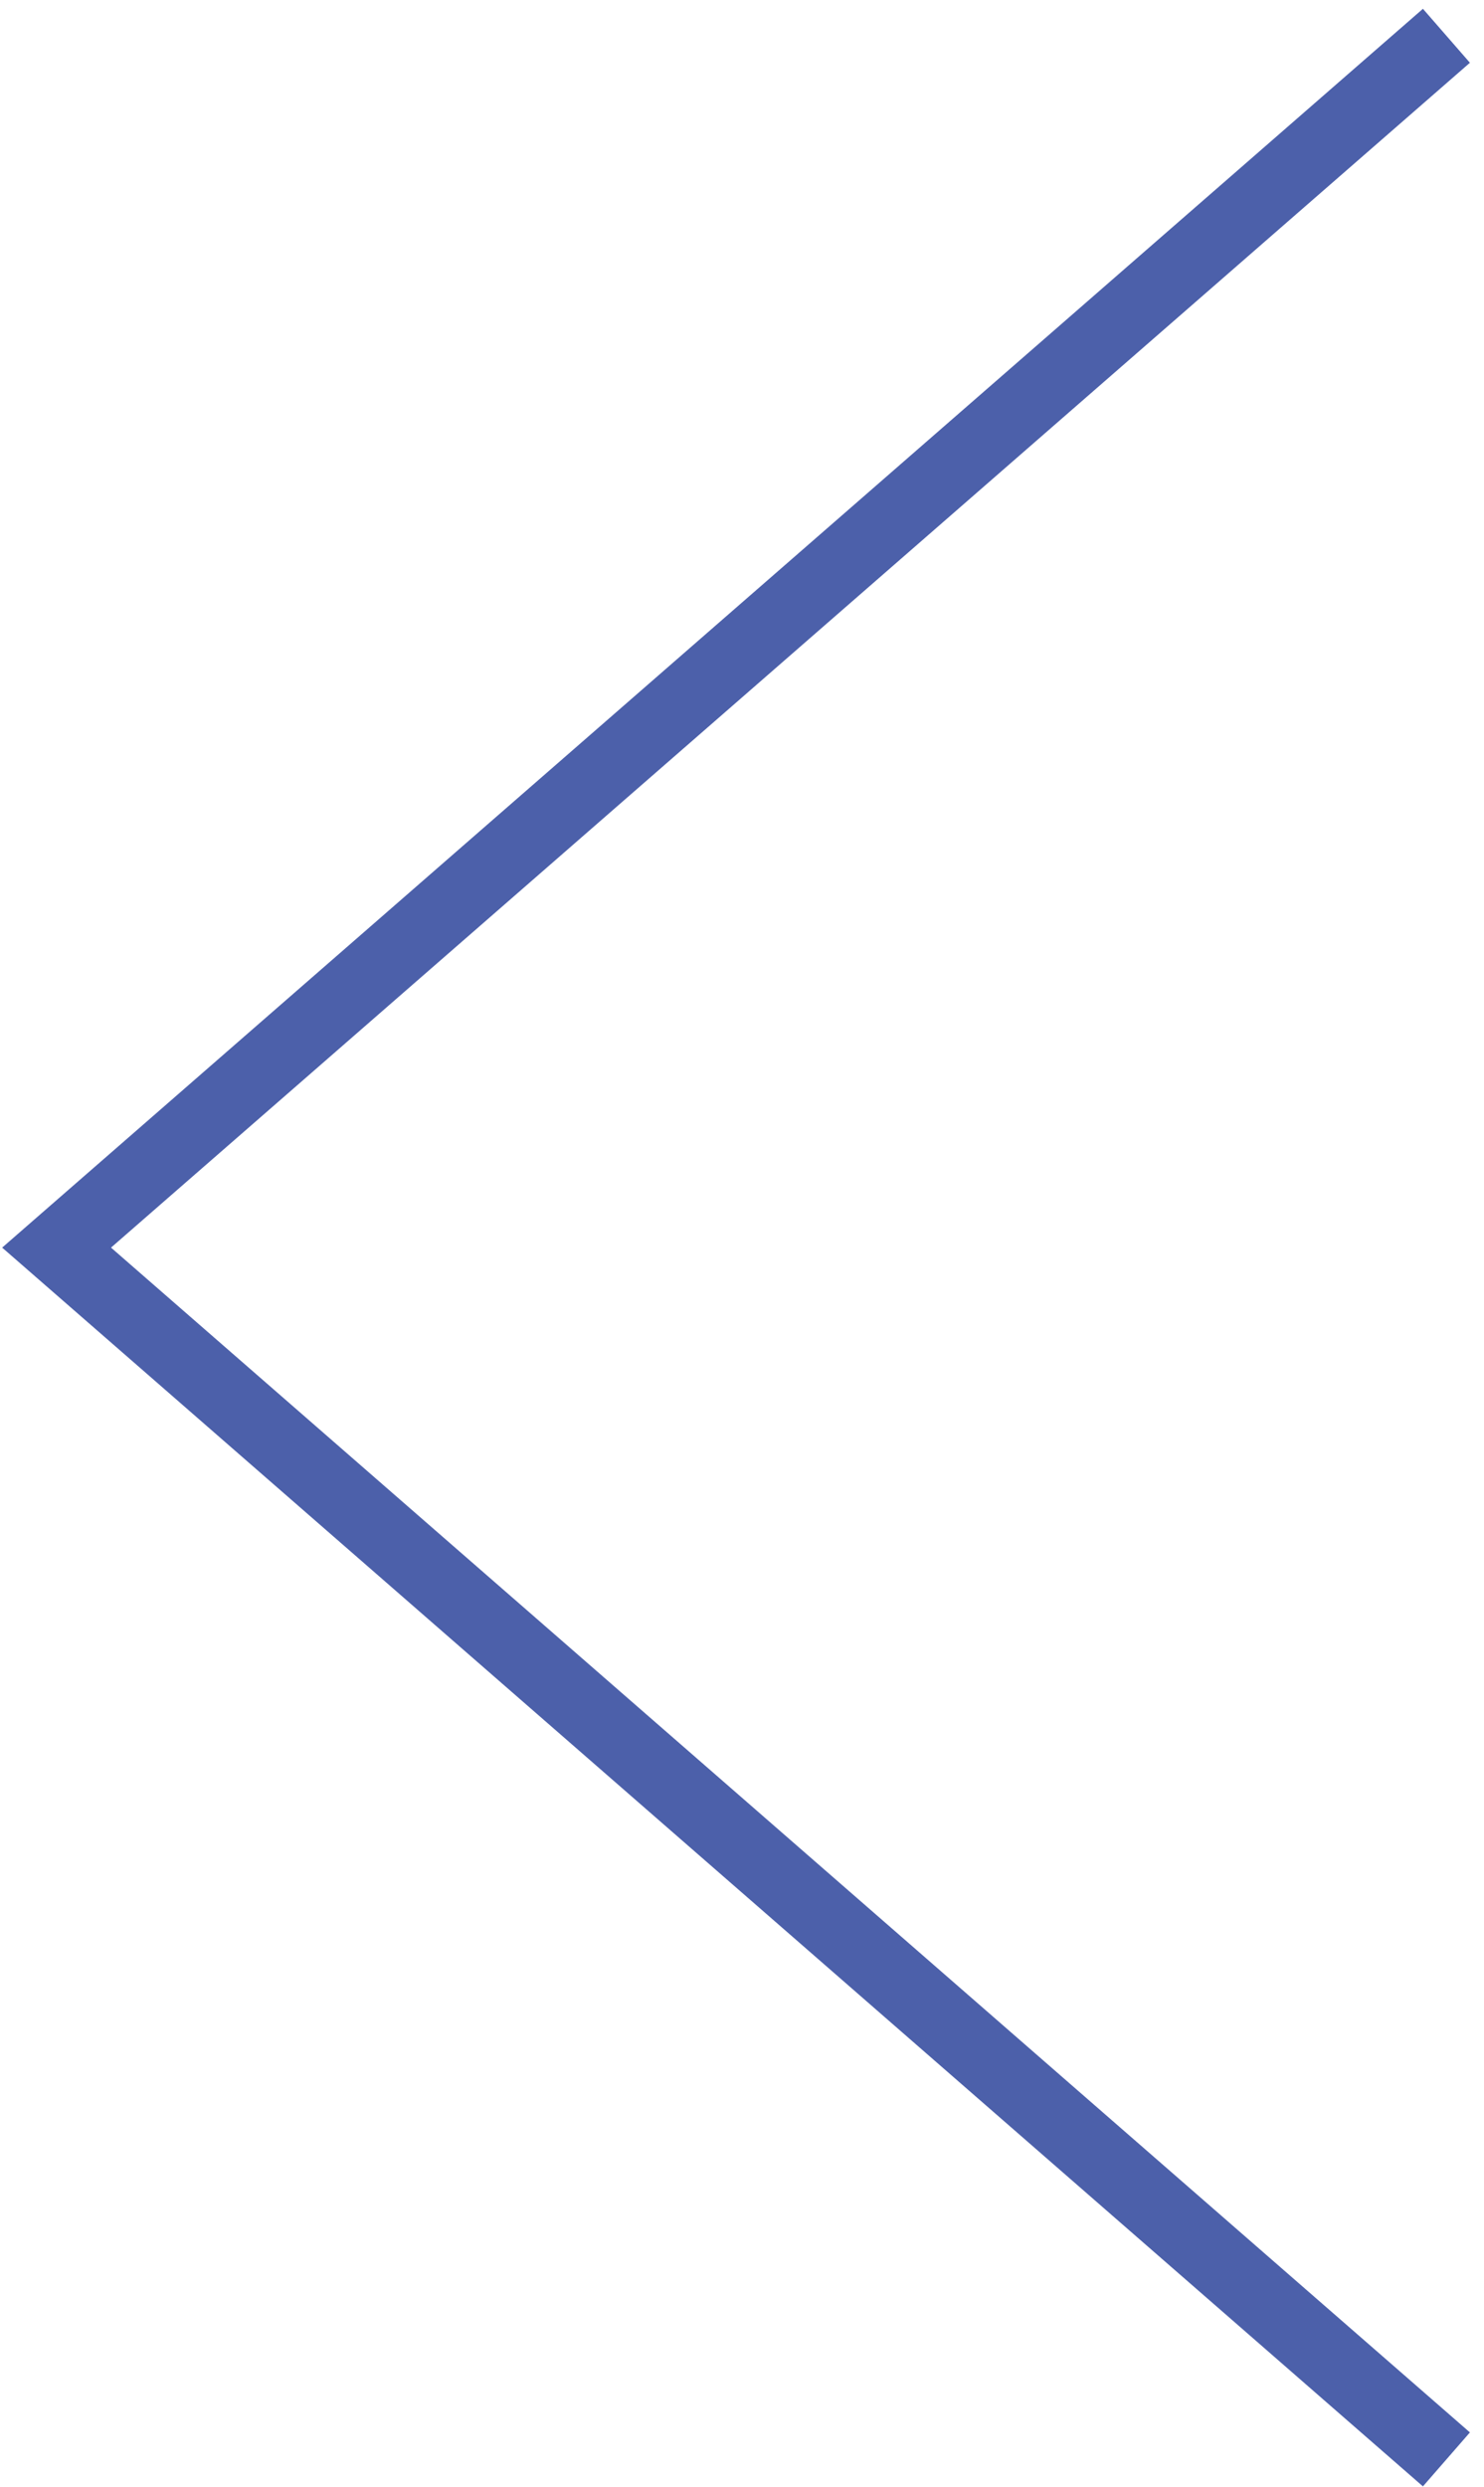 <?xml version="1.0" encoding="UTF-8"?> <svg xmlns="http://www.w3.org/2000/svg" width="83" height="139" viewBox="0 0 83 139" fill="none"> <path d="M80.898 2L3.165 69.734L80.898 137.466" stroke="#4C60AA" stroke-width="4"></path> </svg> 